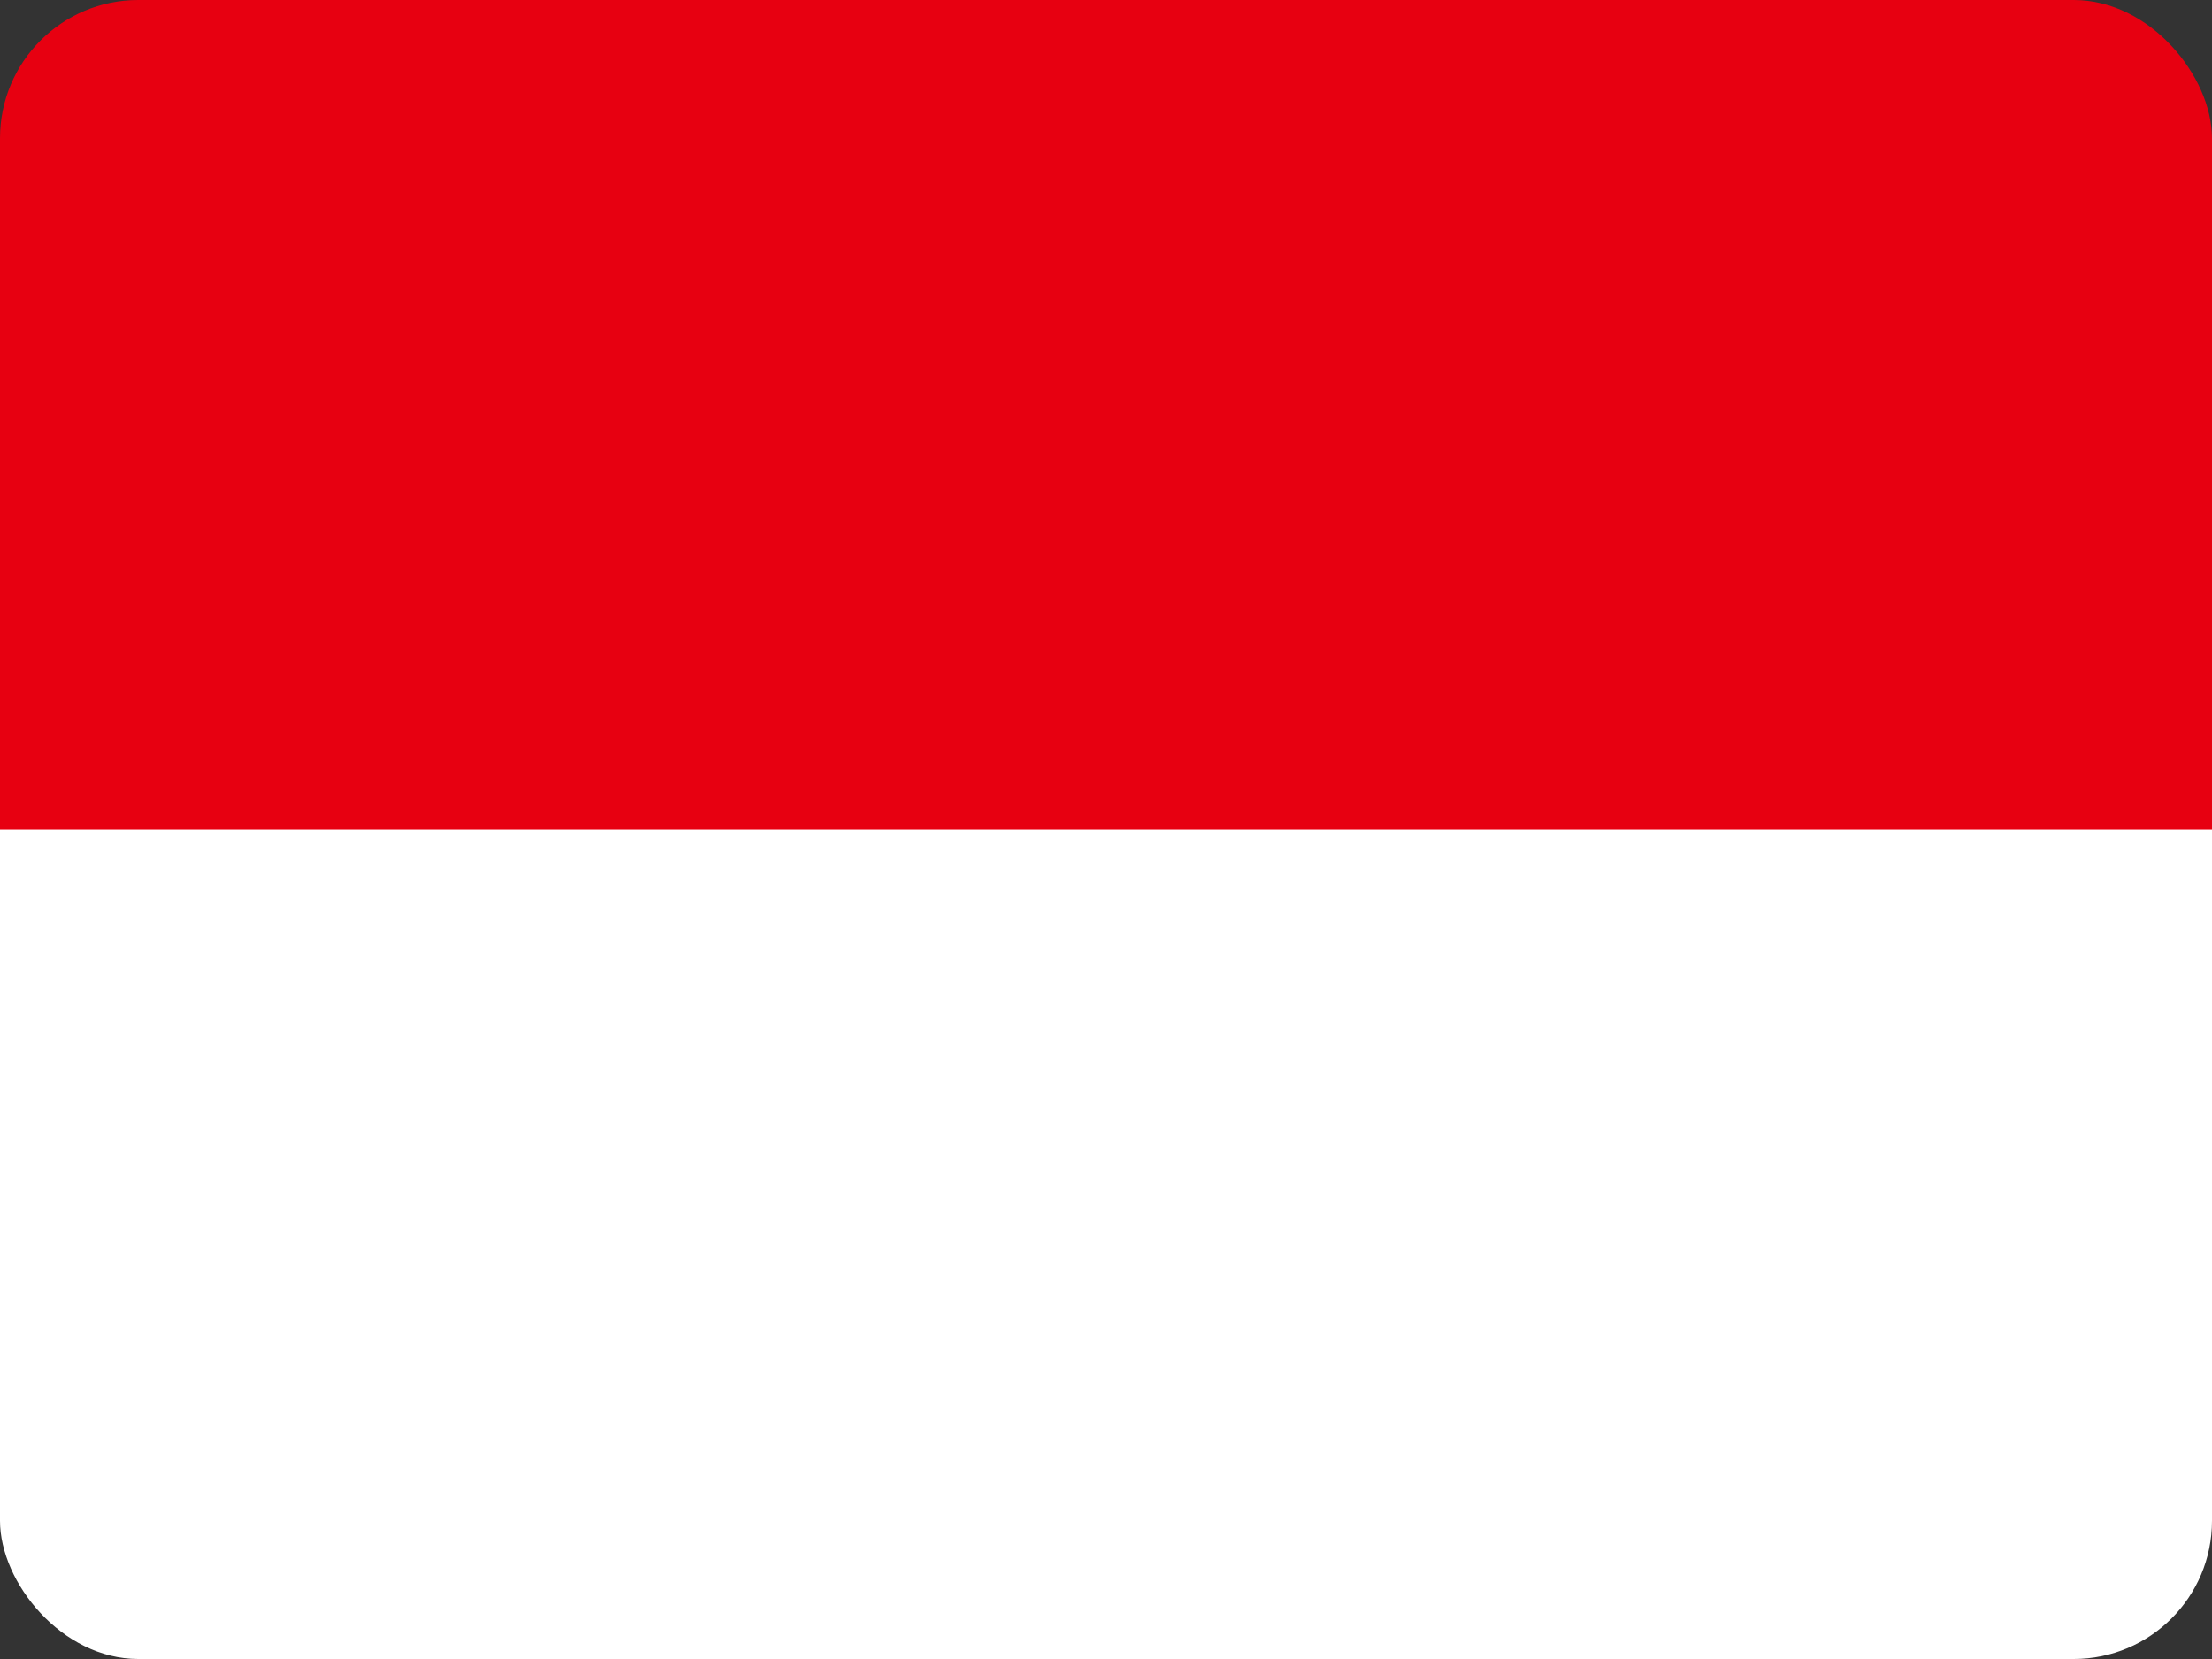 <svg width="16" height="12" viewBox="0 0 16 12" fill="none" xmlns="http://www.w3.org/2000/svg">
<rect x="0" y="0" width="16" height="12" fill="#333333" stroke="none"/>
<g id="Indonesia (ID)">
<g clip-path="url(#clip0_3088_246445)">
<g id="Group">
<path id="Vector" fill-rule="evenodd" clip-rule="evenodd" d="M0 0H16V6.225H0V0Z" fill="#E70011"/>
<path id="Vector_2" fill-rule="evenodd" clip-rule="evenodd" d="M0 6H16V12H0V6Z" fill="white"/>
</g>
</g>
</g>
<defs>
<clipPath id="clip0_3088_246445">
<rect width="16" height="12" rx="1" fill="white"/>
</clipPath>
</defs>
</svg>
